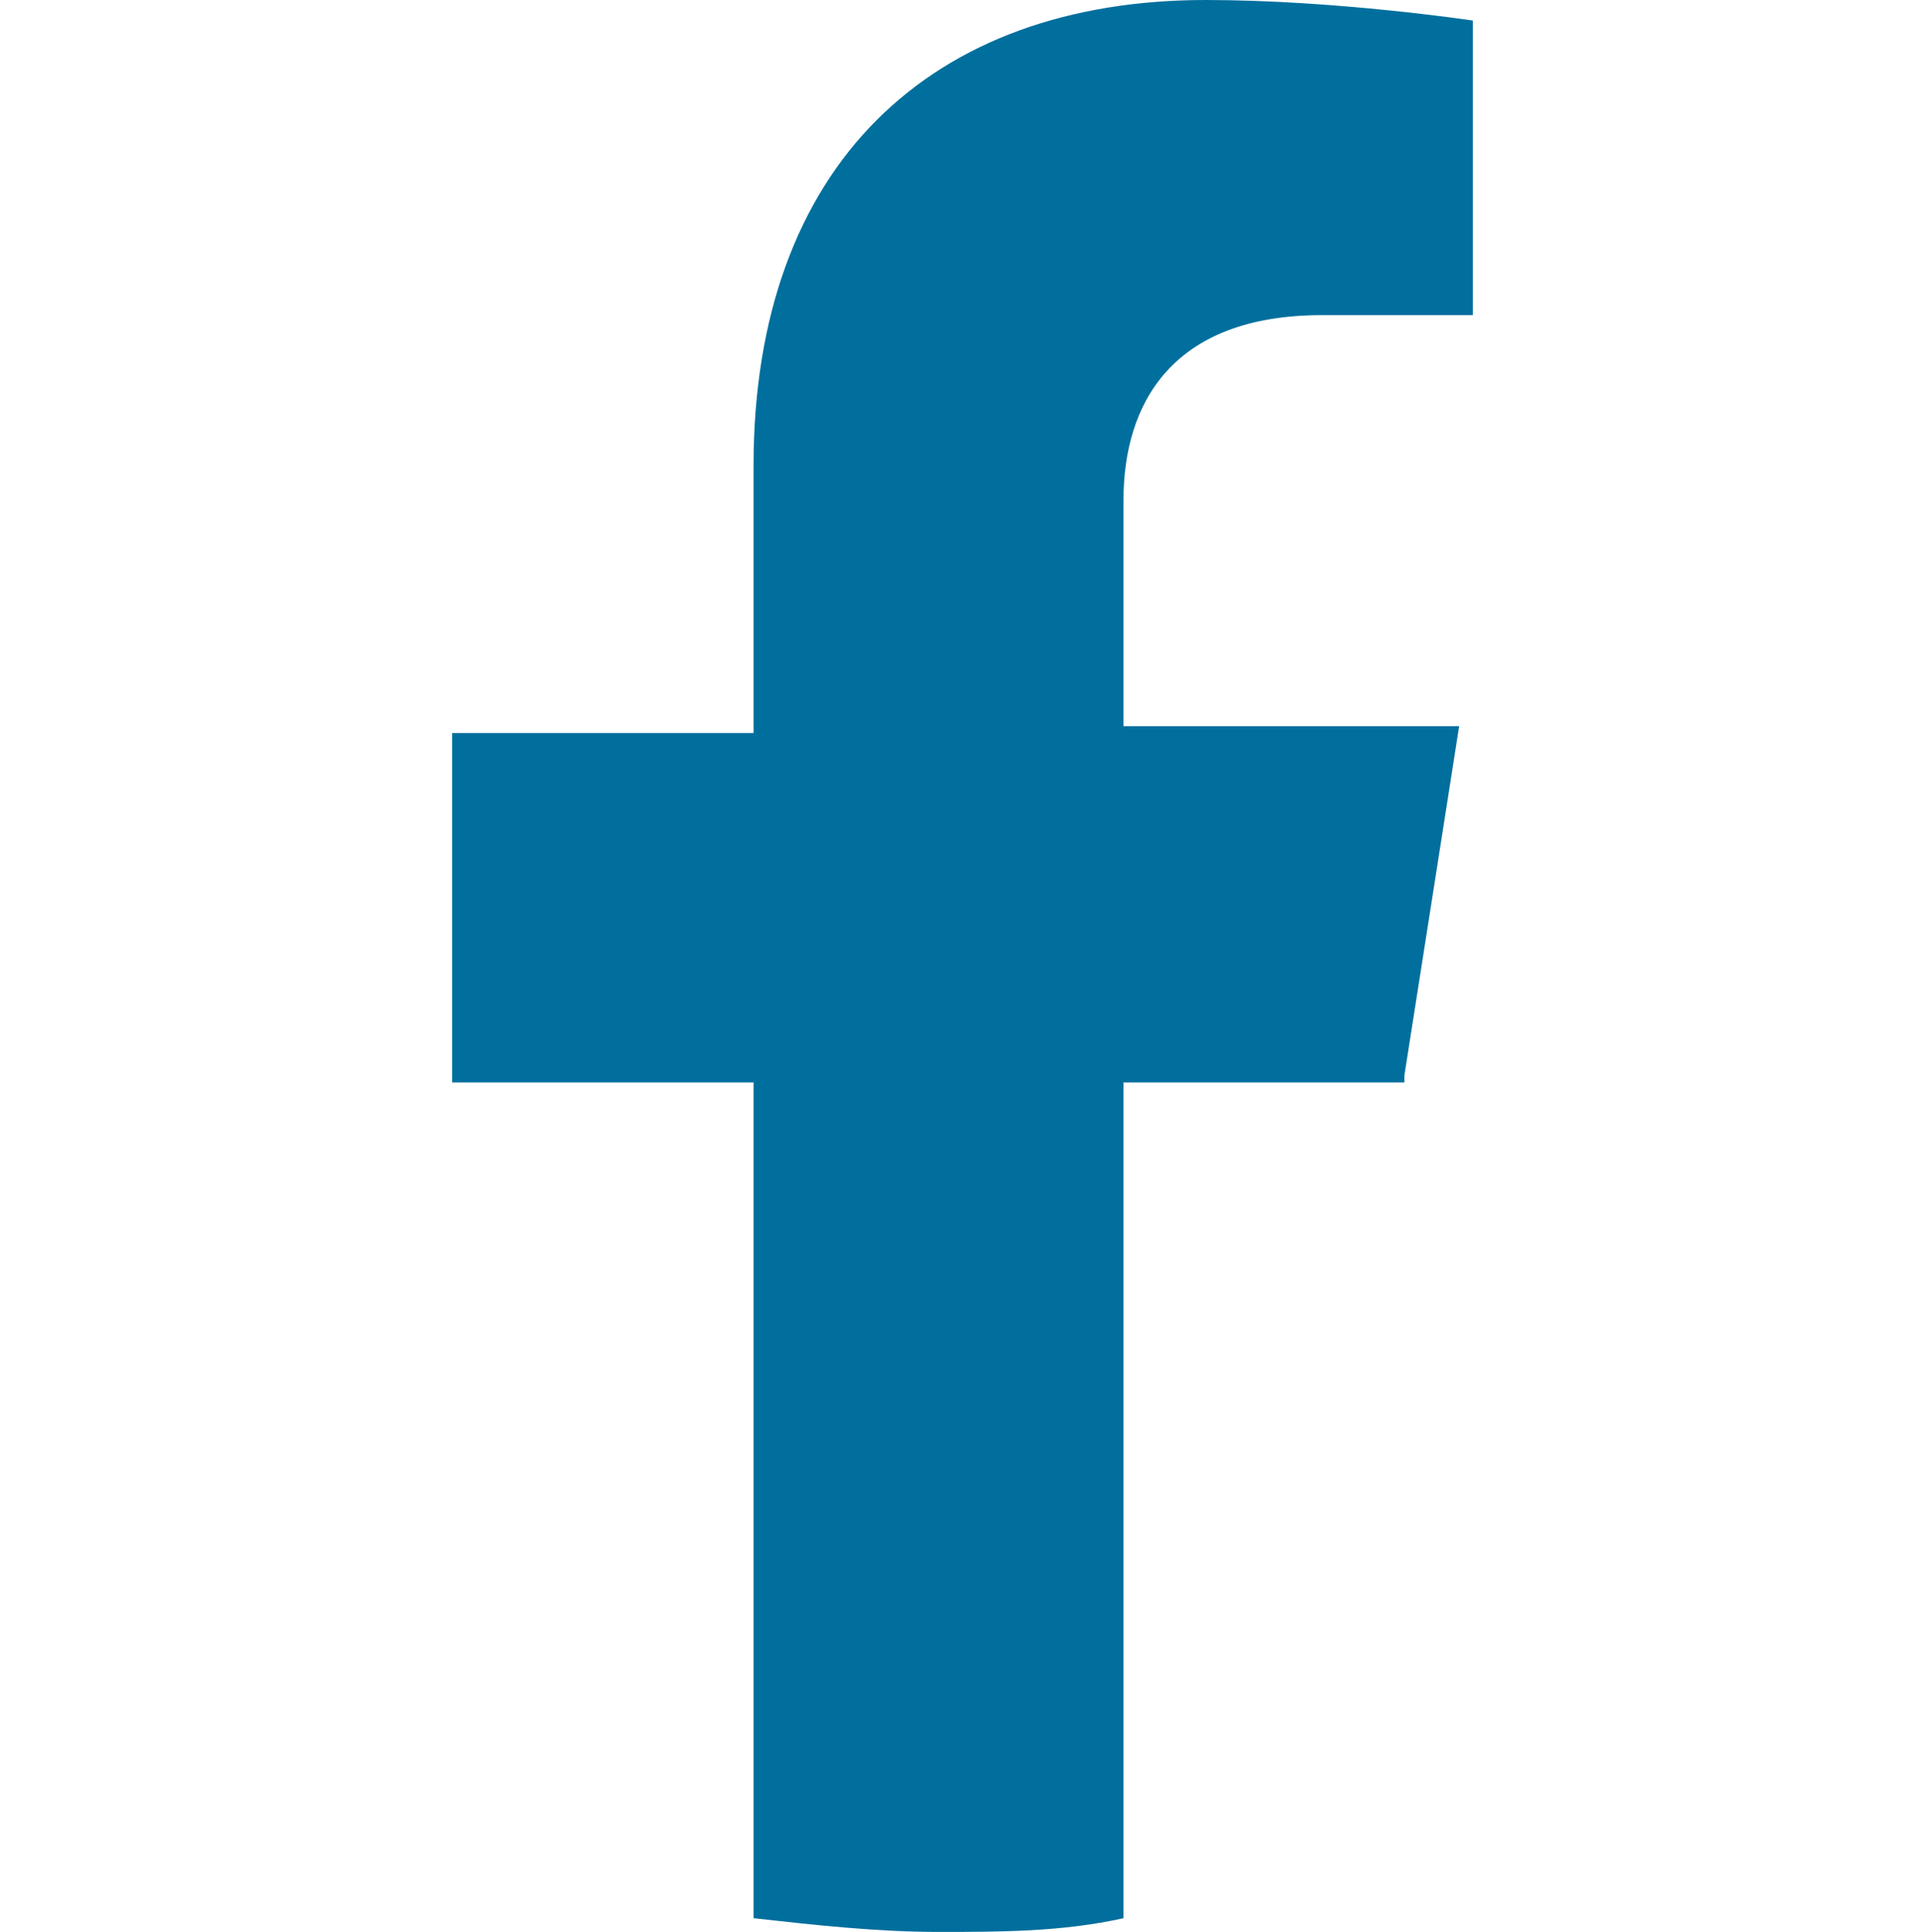 <?xml version="1.0" encoding="UTF-8"?>
<svg id="Capa_1" data-name="Capa 1" xmlns="http://www.w3.org/2000/svg" viewBox="0 0 28.1 28.2">
  <defs>
    <style>
      .cls-1 {
        fill: #006f9d;
        stroke-width: 0px;
      }
    </style>
  </defs>
  <path class="cls-1" d="m20.5,15.7l.8-5.1h-4.9v-3.3c0-1.4.7-2.7,2.9-2.7h2.2V.3s-2-.3-3.9-.3c-4,0-6.6,2.4-6.6,6.8v3.9h-4.4v5.1h4.4v12.2c.9.1,1.8.2,2.7.2s1.8,0,2.7-.2v-12.2h4.1Z"/>
</svg>